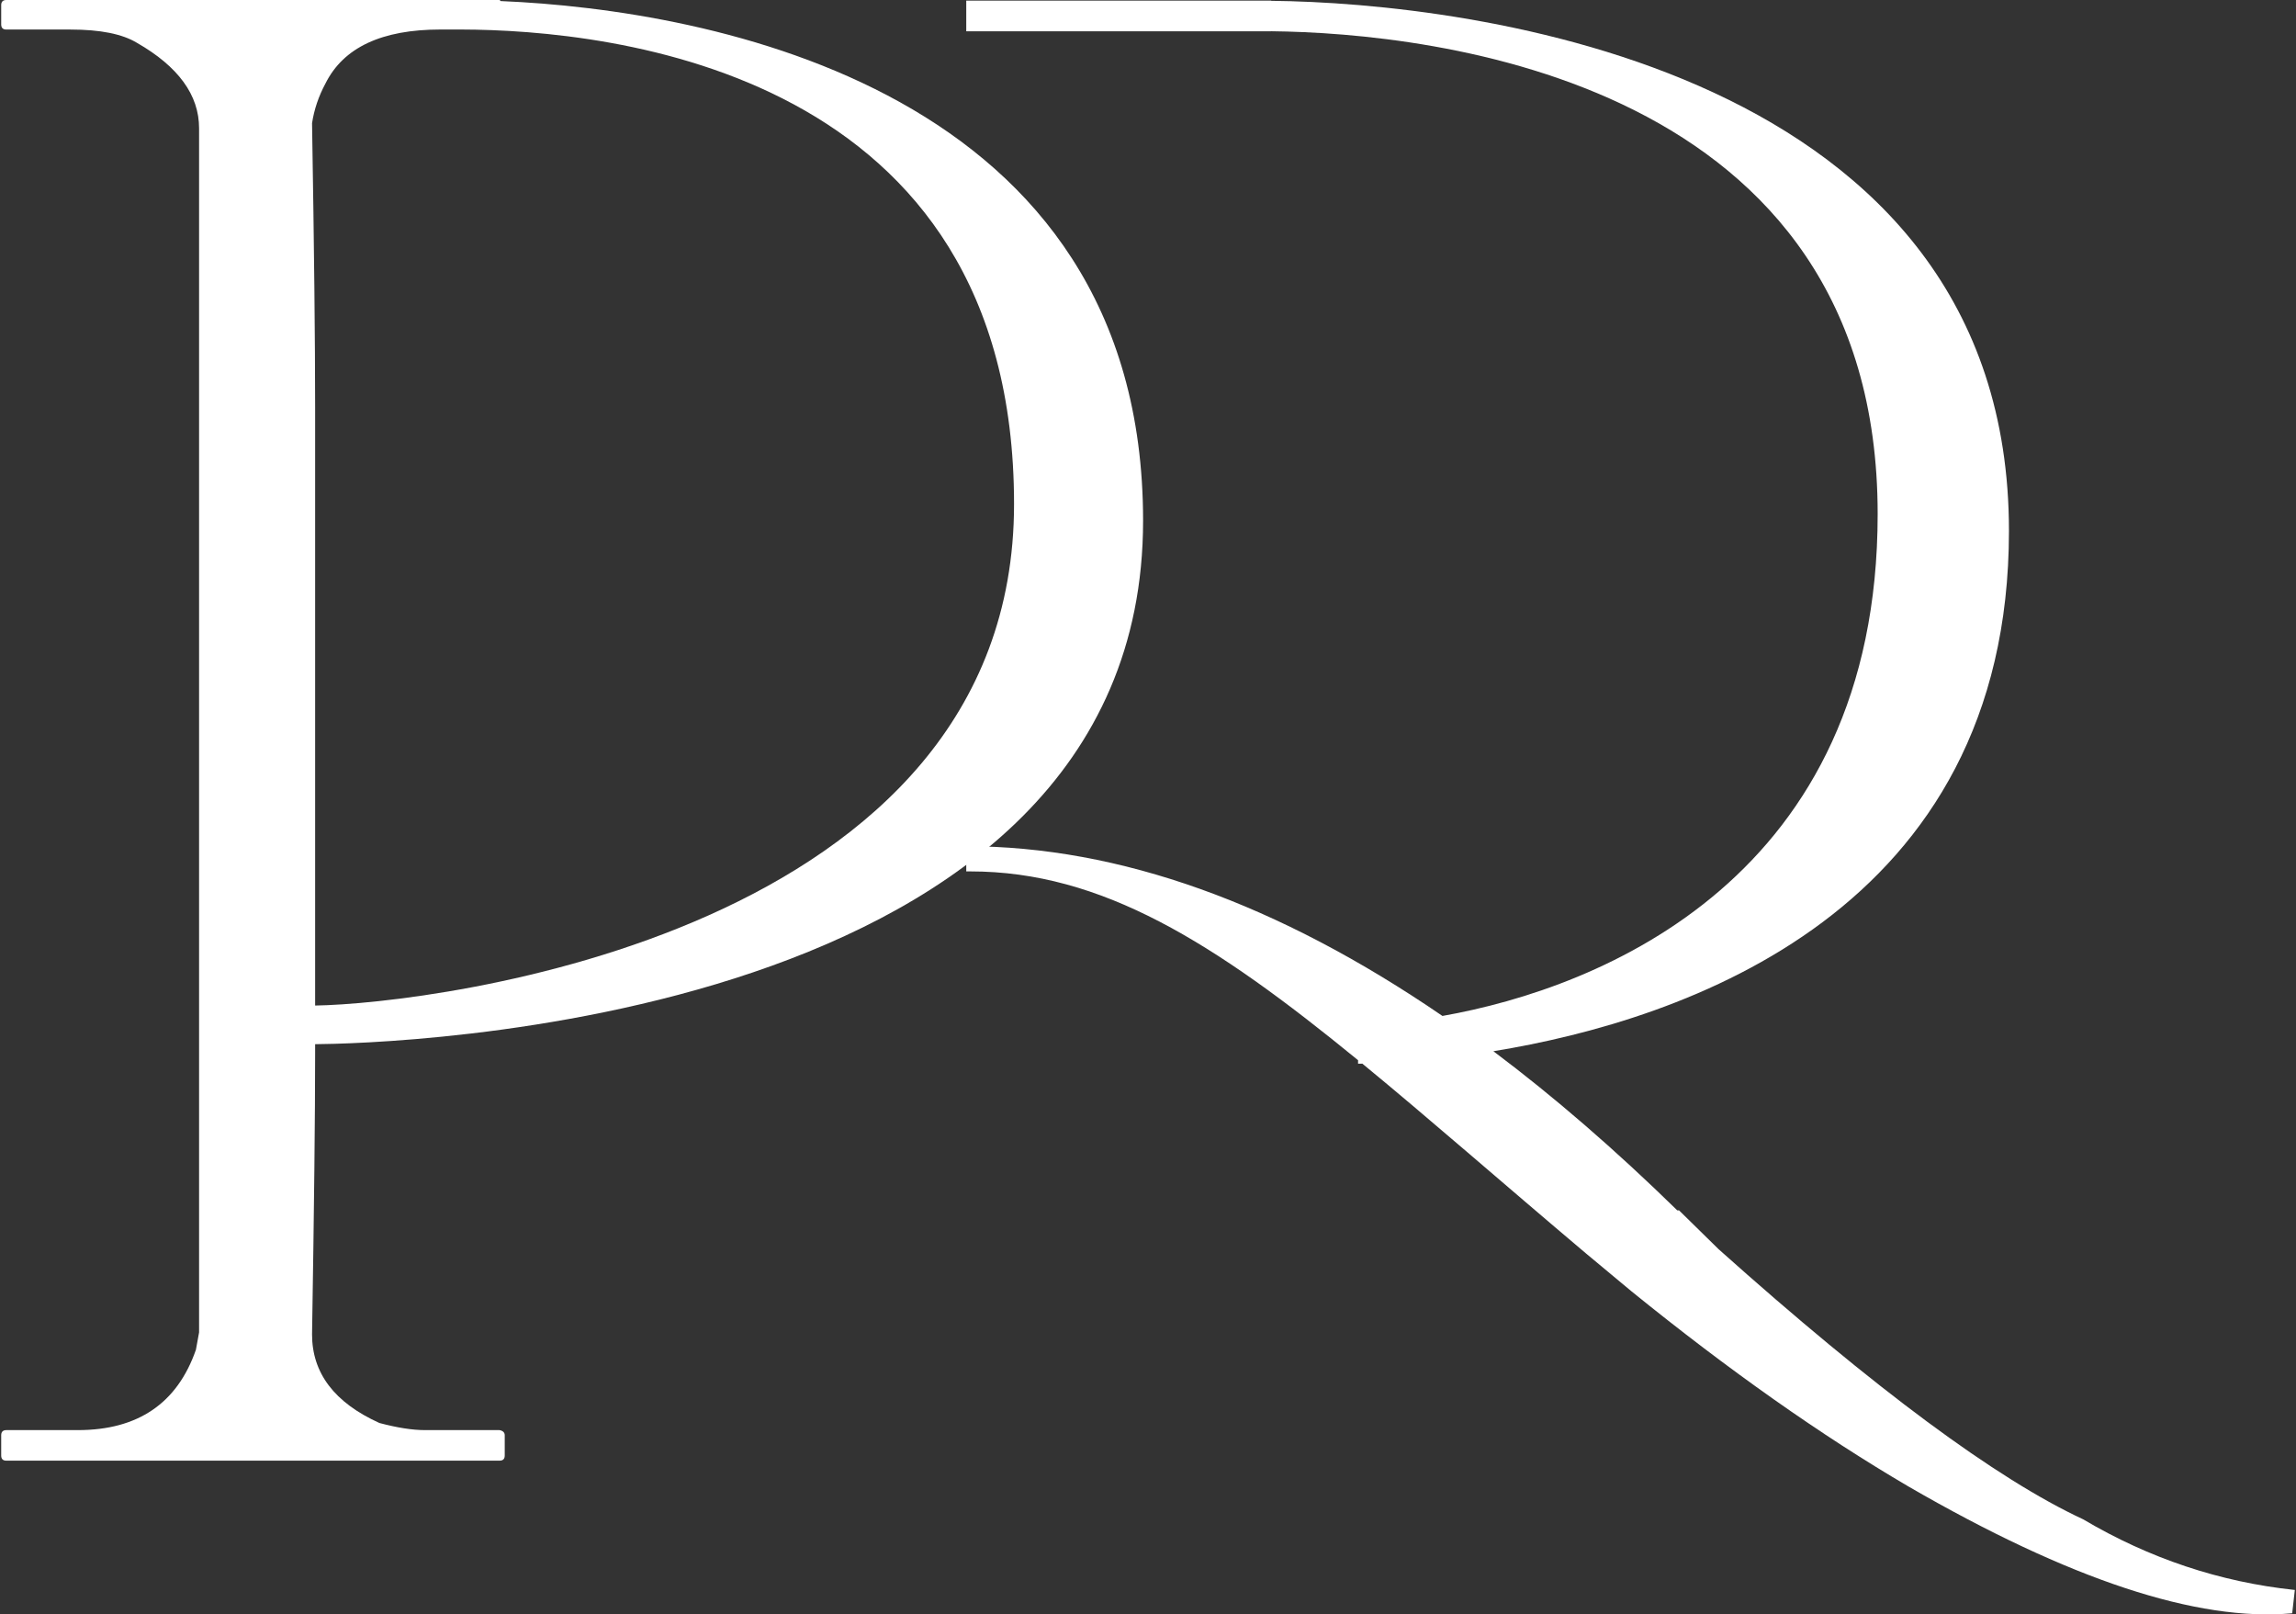 <?xml version="1.0" encoding="UTF-8"?> <svg xmlns="http://www.w3.org/2000/svg" width="202" height="142" viewBox="0 0 202 142" fill="none"><rect x="0" y="0" width="202" height="142" fill="#333333" stroke="none"/><path d="M27.725 91.846C33.326 91.803 100.568 90.393 100.568 45.797C100.568 7.834 62.413 0.862 44.045 0.093C43.994 0.08 44.013 0 43.951 0H0.558C0.257 0 0.105 0.154 0.105 0.45V2.149C0.105 2.45 0.257 2.599 0.558 2.599H6.21C8.826 2.599 10.765 2.99 12.044 3.764C15.689 5.852 17.515 8.358 17.515 11.281V117.196L17.238 118.718C15.6 123.434 12.133 125.791 6.849 125.791H0.558C0.257 125.791 0.105 125.946 0.105 126.241V128.028C0.105 128.329 0.257 128.478 0.558 128.478H43.948C44.254 128.478 44.406 128.329 44.406 128.028V126.241C44.406 126.004 44.254 125.85 43.948 125.791H37.386C36.294 125.791 34.956 125.584 33.377 125.164C29.426 123.376 27.454 120.777 27.454 117.375C27.636 106.277 27.725 98.038 27.725 92.668V91.846ZM28.635 7.342C30.214 4.176 33.589 2.596 38.753 2.596H40.546C53.771 2.626 89.215 6.214 89.215 44.341C89.215 82.142 38.063 88.294 27.725 88.446V35.813C27.725 30.025 27.636 21.696 27.454 10.835C27.636 9.64 28.026 8.475 28.635 7.342Z" fill="white"></path><path d="M183.271 133.636C175.647 130.092 164.954 122.173 151.201 109.878L147.721 106.463H147.567C142.112 101.132 136.72 96.466 131.387 92.465C148.165 89.731 176.746 80.165 176.746 46.695C176.746 5.911 129.156 0.245 111.838 0.072V0.053H85.01V2.75H111.838V2.748C125.949 2.897 165.195 7.001 165.195 45.211C165.195 77.151 140.929 86.882 126.905 89.361C112.491 79.497 98.519 74.44 85.01 74.432V76.648H85.373C96.954 76.648 106.828 82.905 119.481 93.255C119.481 93.545 119.481 93.561 119.481 93.561C119.481 93.561 119.636 93.561 119.858 93.558C125.678 98.336 132.091 103.968 139.534 110.251L143.55 113.594C152.1 120.524 160.215 126.243 167.895 130.744C182.063 138.945 193.318 142.662 201.666 141.903L201.896 139.852C195.298 139.153 189.091 137.078 183.271 133.636Z" fill="white"></path></svg> 